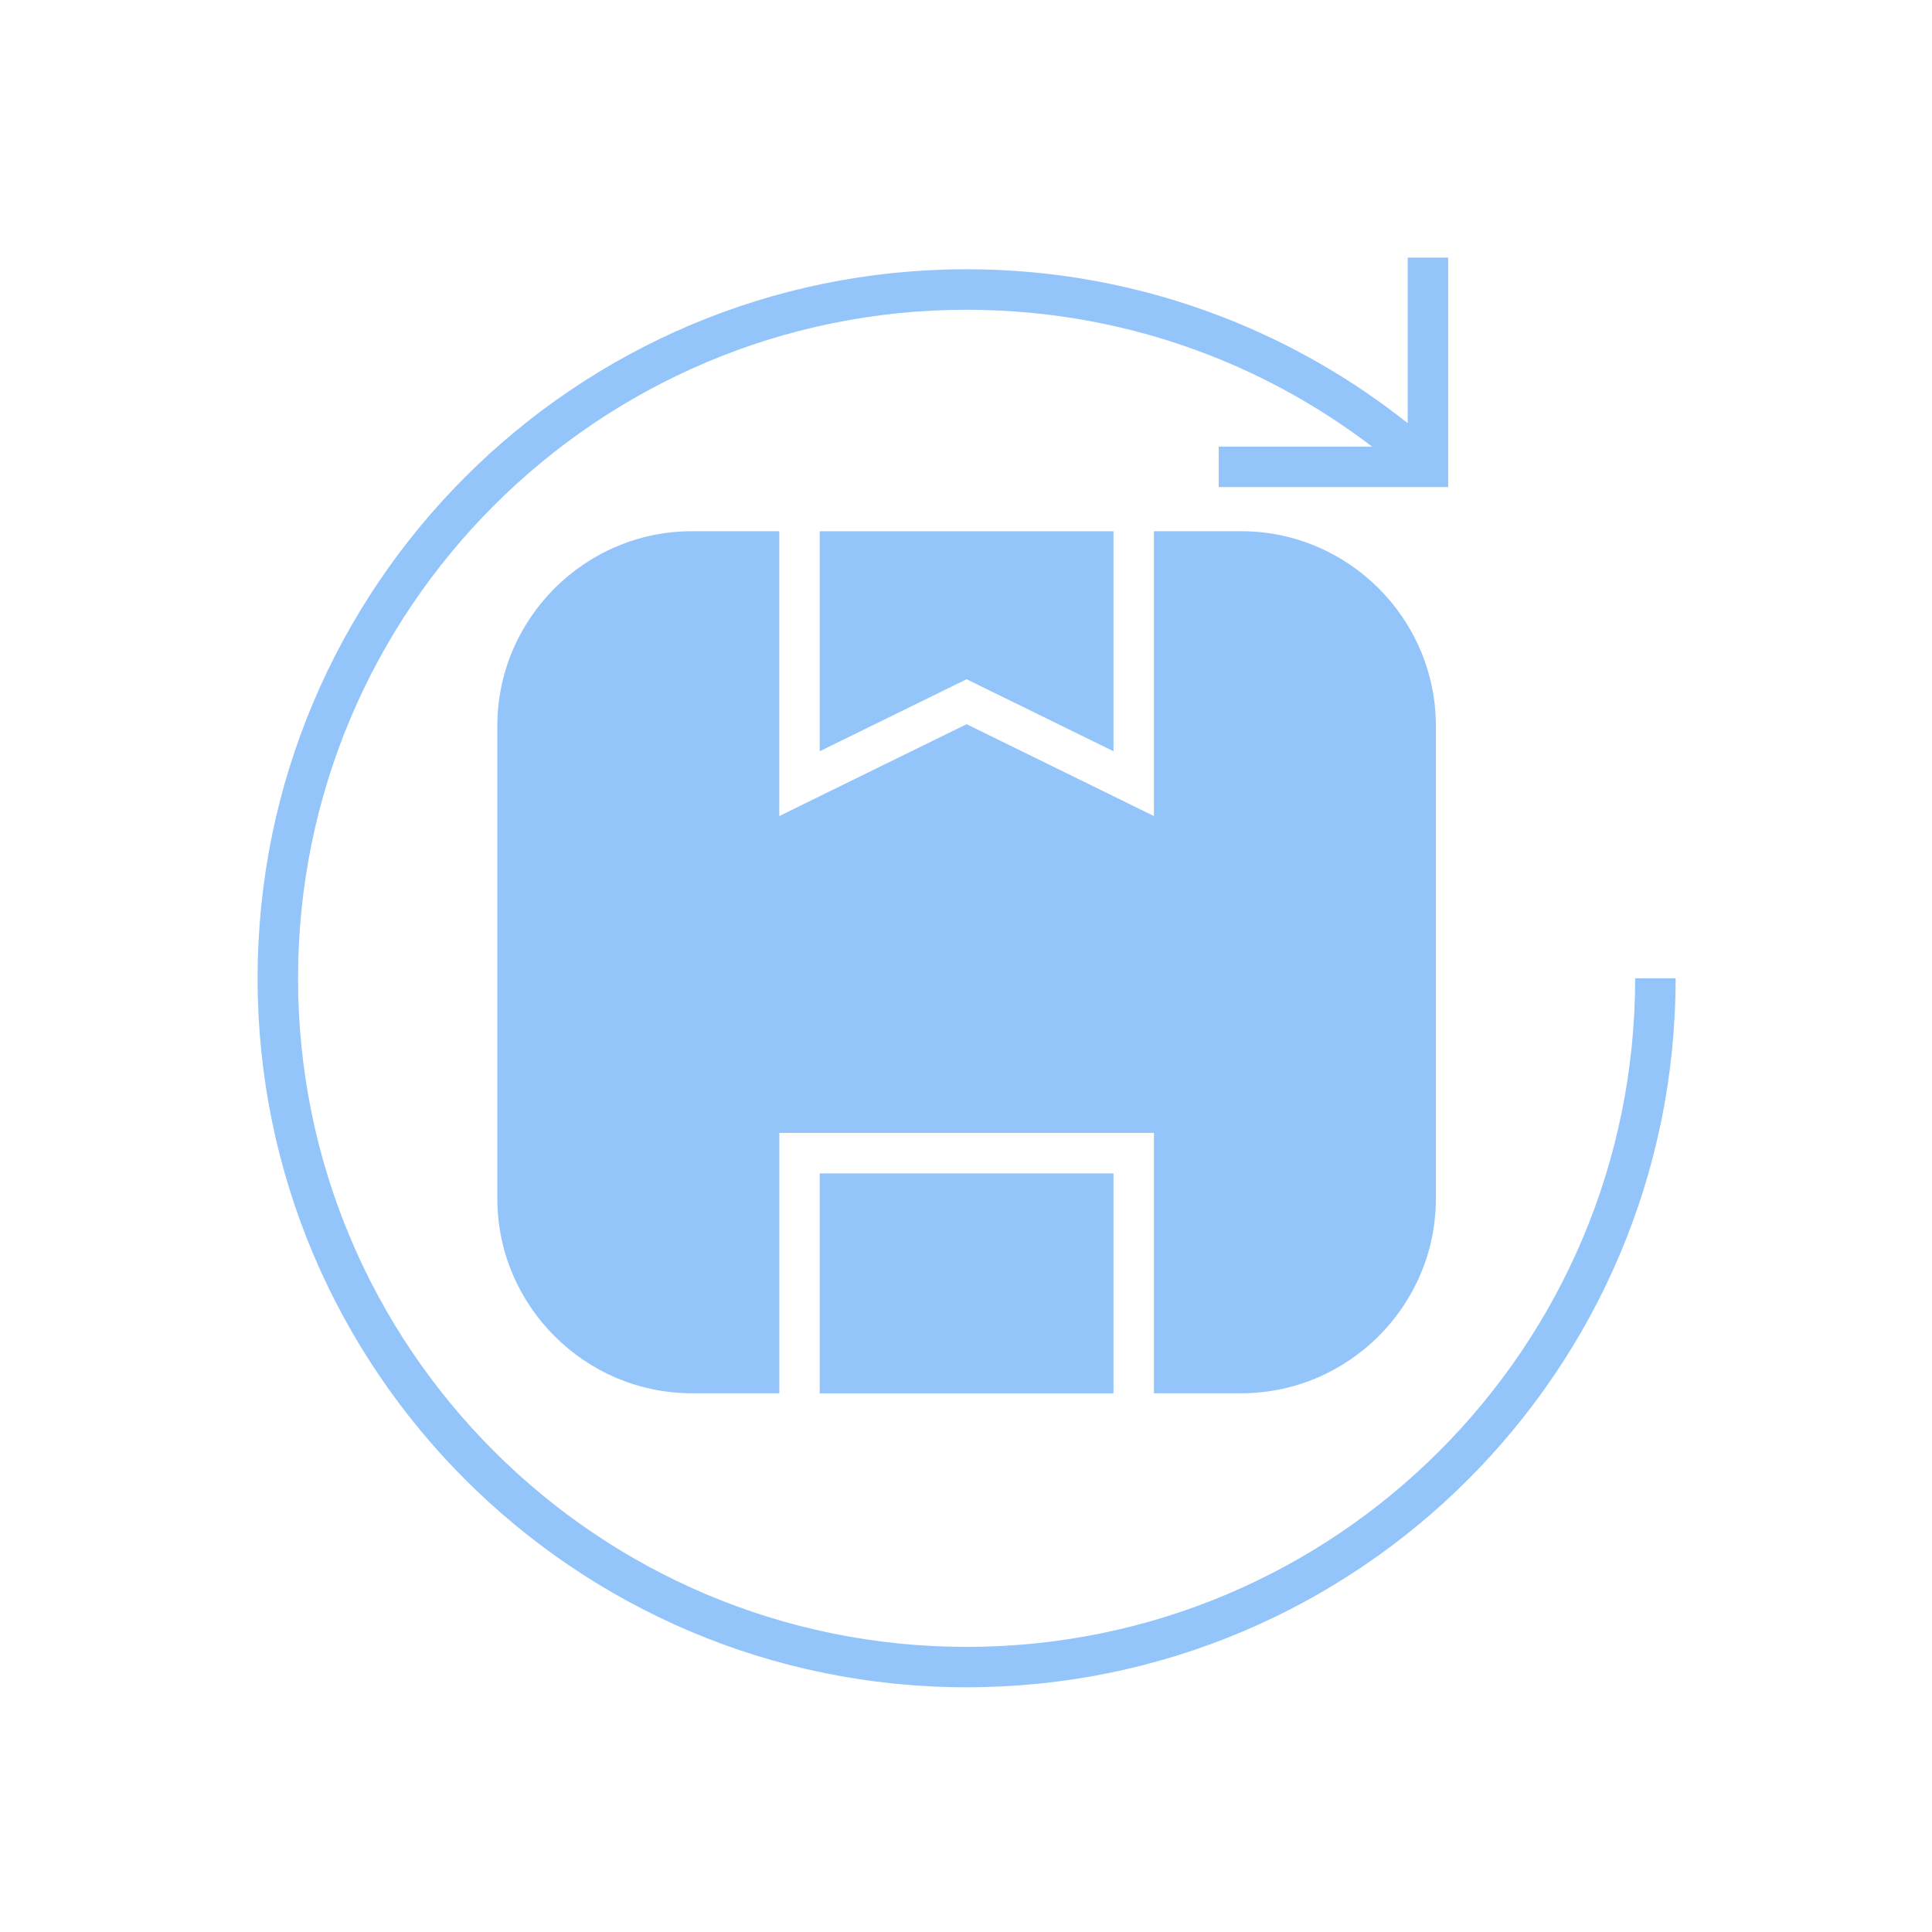 <svg width="150" height="150" viewBox="0 0 150 150" fill="none" xmlns="http://www.w3.org/2000/svg">
<path fill-rule="evenodd" clip-rule="evenodd" d="M53.726 41.244H60.503V63.359L75.047 56.226L89.592 63.359V41.244H96.368C104.682 41.244 111.481 48.044 111.481 56.357V93.061C111.481 101.374 104.682 108.173 96.368 108.173H89.592V87.957H60.507V108.173H53.725C45.412 108.173 38.613 101.374 38.613 93.061V56.357C38.613 48.044 45.412 41.244 53.725 41.244H53.726ZM130.095 75.953C130.095 91.156 123.931 104.916 113.973 114.878C104.01 124.84 90.25 131 75.047 131C59.844 131 46.084 124.836 36.122 114.878C26.16 104.916 20 91.156 20 75.953C20 60.755 26.164 46.99 36.122 37.027C46.084 27.065 59.844 20.905 75.047 20.905C81.991 20.905 88.646 22.199 94.787 24.56C100.068 26.592 104.952 29.404 109.296 32.859V20H112.437V37.816H94.621V34.675H106.525C102.632 31.701 98.306 29.264 93.669 27.484C87.902 25.267 81.621 24.05 75.046 24.05C60.714 24.05 47.732 29.863 38.343 39.253C28.948 48.648 23.14 61.625 23.14 75.957C23.14 90.29 28.948 103.272 38.343 112.661C47.737 122.056 60.714 127.864 75.046 127.864C89.379 127.864 102.361 122.056 111.75 112.661C121.145 103.267 126.953 90.289 126.953 75.957H130.094L130.095 75.953ZM63.643 91.102H86.451V108.184H63.643V91.102ZM63.643 41.249H86.451V58.327L75.047 52.735L63.643 58.327V41.249Z" fill="#93C4FA"/>
</svg>

